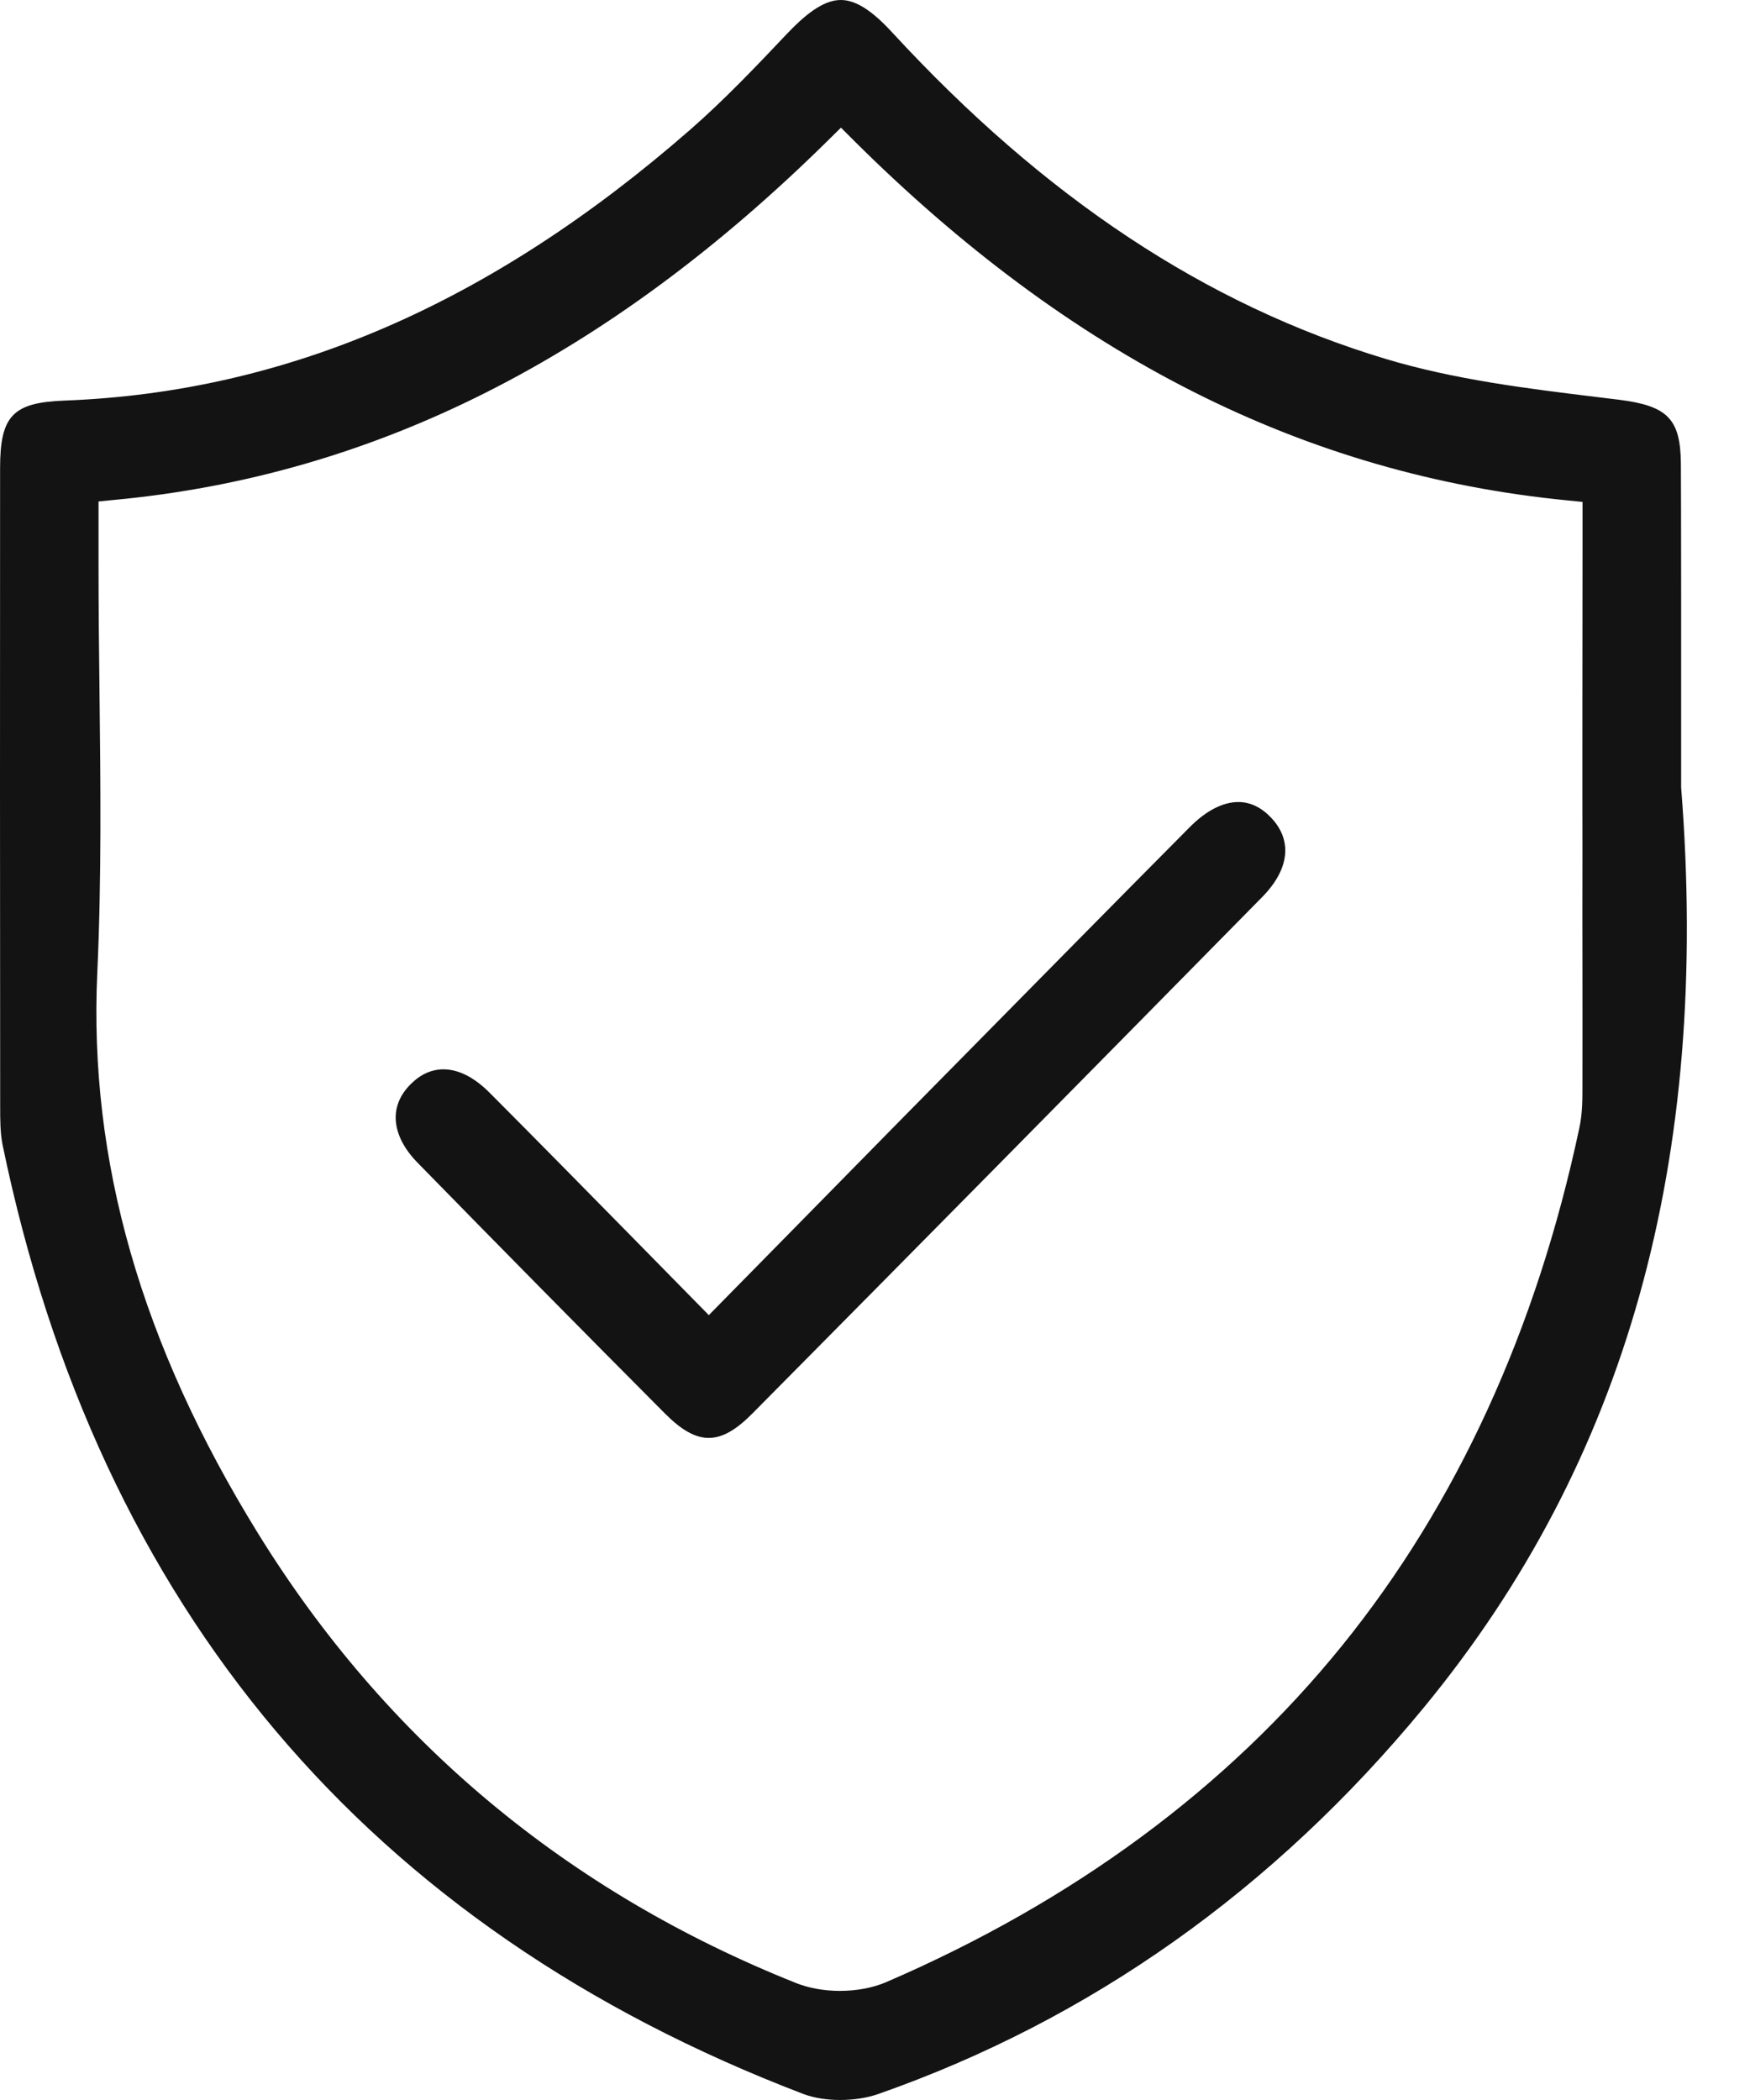 <svg width="20" height="24" viewBox="0 0 20 24" fill="none" xmlns="http://www.w3.org/2000/svg">
<g id="Frame" clip-path="url(#clip0_1638_3207)">
<path id="Vector" d="M7.886 1.484C5.612 3.47 3.274 4.482 0.738 4.578C0.146 4.6 0.001 4.752 0.001 5.351C-0.001 7.804 -0 10.26 0.002 12.652C0.002 12.791 0.002 12.95 0.03 13.087C1.127 18.381 4.205 22.029 9.178 23.93C9.421 24.023 9.776 24.023 10.039 23.931C12.462 23.081 14.559 21.595 16.272 19.515C18.588 16.702 19.55 13.262 19.213 8.999L19.213 8.983C19.214 7.717 19.213 5.617 19.21 5.3C19.206 4.788 19.06 4.638 18.499 4.568L18.261 4.539C17.457 4.441 16.626 4.339 15.84 4.103C13.789 3.487 11.942 2.265 10.194 0.368C9.964 0.118 9.779 0.001 9.612 8.40337e-07C9.611 8.40263e-07 9.611 8.4019e-07 9.609 8.4008e-07C9.44 8.25307e-07 9.25 0.118 9.009 0.371L8.999 0.381C8.646 0.754 8.281 1.139 7.886 1.484ZM9.478 1.59L9.611 1.459L9.743 1.591C12.234 4.074 14.907 5.425 17.915 5.719L18.086 5.736L18.086 6.3C18.085 7.121 18.083 9.044 18.085 9.752C18.084 10.199 18.084 10.645 18.085 11.091C18.085 11.503 18.086 11.916 18.085 12.328L18.085 12.394C18.085 12.556 18.086 12.722 18.05 12.889C17.56 15.199 16.647 17.191 15.335 18.811C14.018 20.438 12.266 21.73 10.128 22.653C9.974 22.719 9.786 22.753 9.599 22.753C9.424 22.753 9.25 22.723 9.102 22.665C6.48 21.62 4.41 19.89 2.948 17.523C1.614 15.363 1.013 13.267 1.112 11.115C1.161 10.046 1.149 8.953 1.137 7.897C1.131 7.422 1.126 6.931 1.126 6.448L1.126 5.731L1.298 5.714C4.276 5.436 6.952 4.087 9.478 1.59Z" fill="#131313"/>
<path id="Vector_2" d="M14.426 10.251C14.738 9.933 14.774 9.602 14.524 9.342C14.413 9.226 14.289 9.167 14.155 9.166C13.978 9.165 13.785 9.264 13.598 9.452C12.675 10.382 11.74 11.332 10.836 12.249L10.335 12.757C9.869 13.231 9.403 13.705 8.924 14.193L8.101 15.03L7.967 14.894C7.724 14.647 7.486 14.405 7.25 14.164C6.681 13.585 6.144 13.039 5.595 12.488C5.418 12.31 5.238 12.221 5.068 12.221C4.936 12.221 4.81 12.275 4.698 12.386C4.583 12.499 4.524 12.627 4.522 12.767C4.521 12.939 4.607 13.12 4.773 13.289C5.718 14.256 6.669 15.22 7.601 16.156C7.97 16.526 8.231 16.526 8.599 16.154C10.402 14.334 12.308 12.403 14.426 10.251Z" fill="#131313"/>
</g>
<defs>
<clipPath id="clip0_1638_3207">
<rect width="19.279" height="24" fill="white"/>
</clipPath>
</defs>
</svg>
